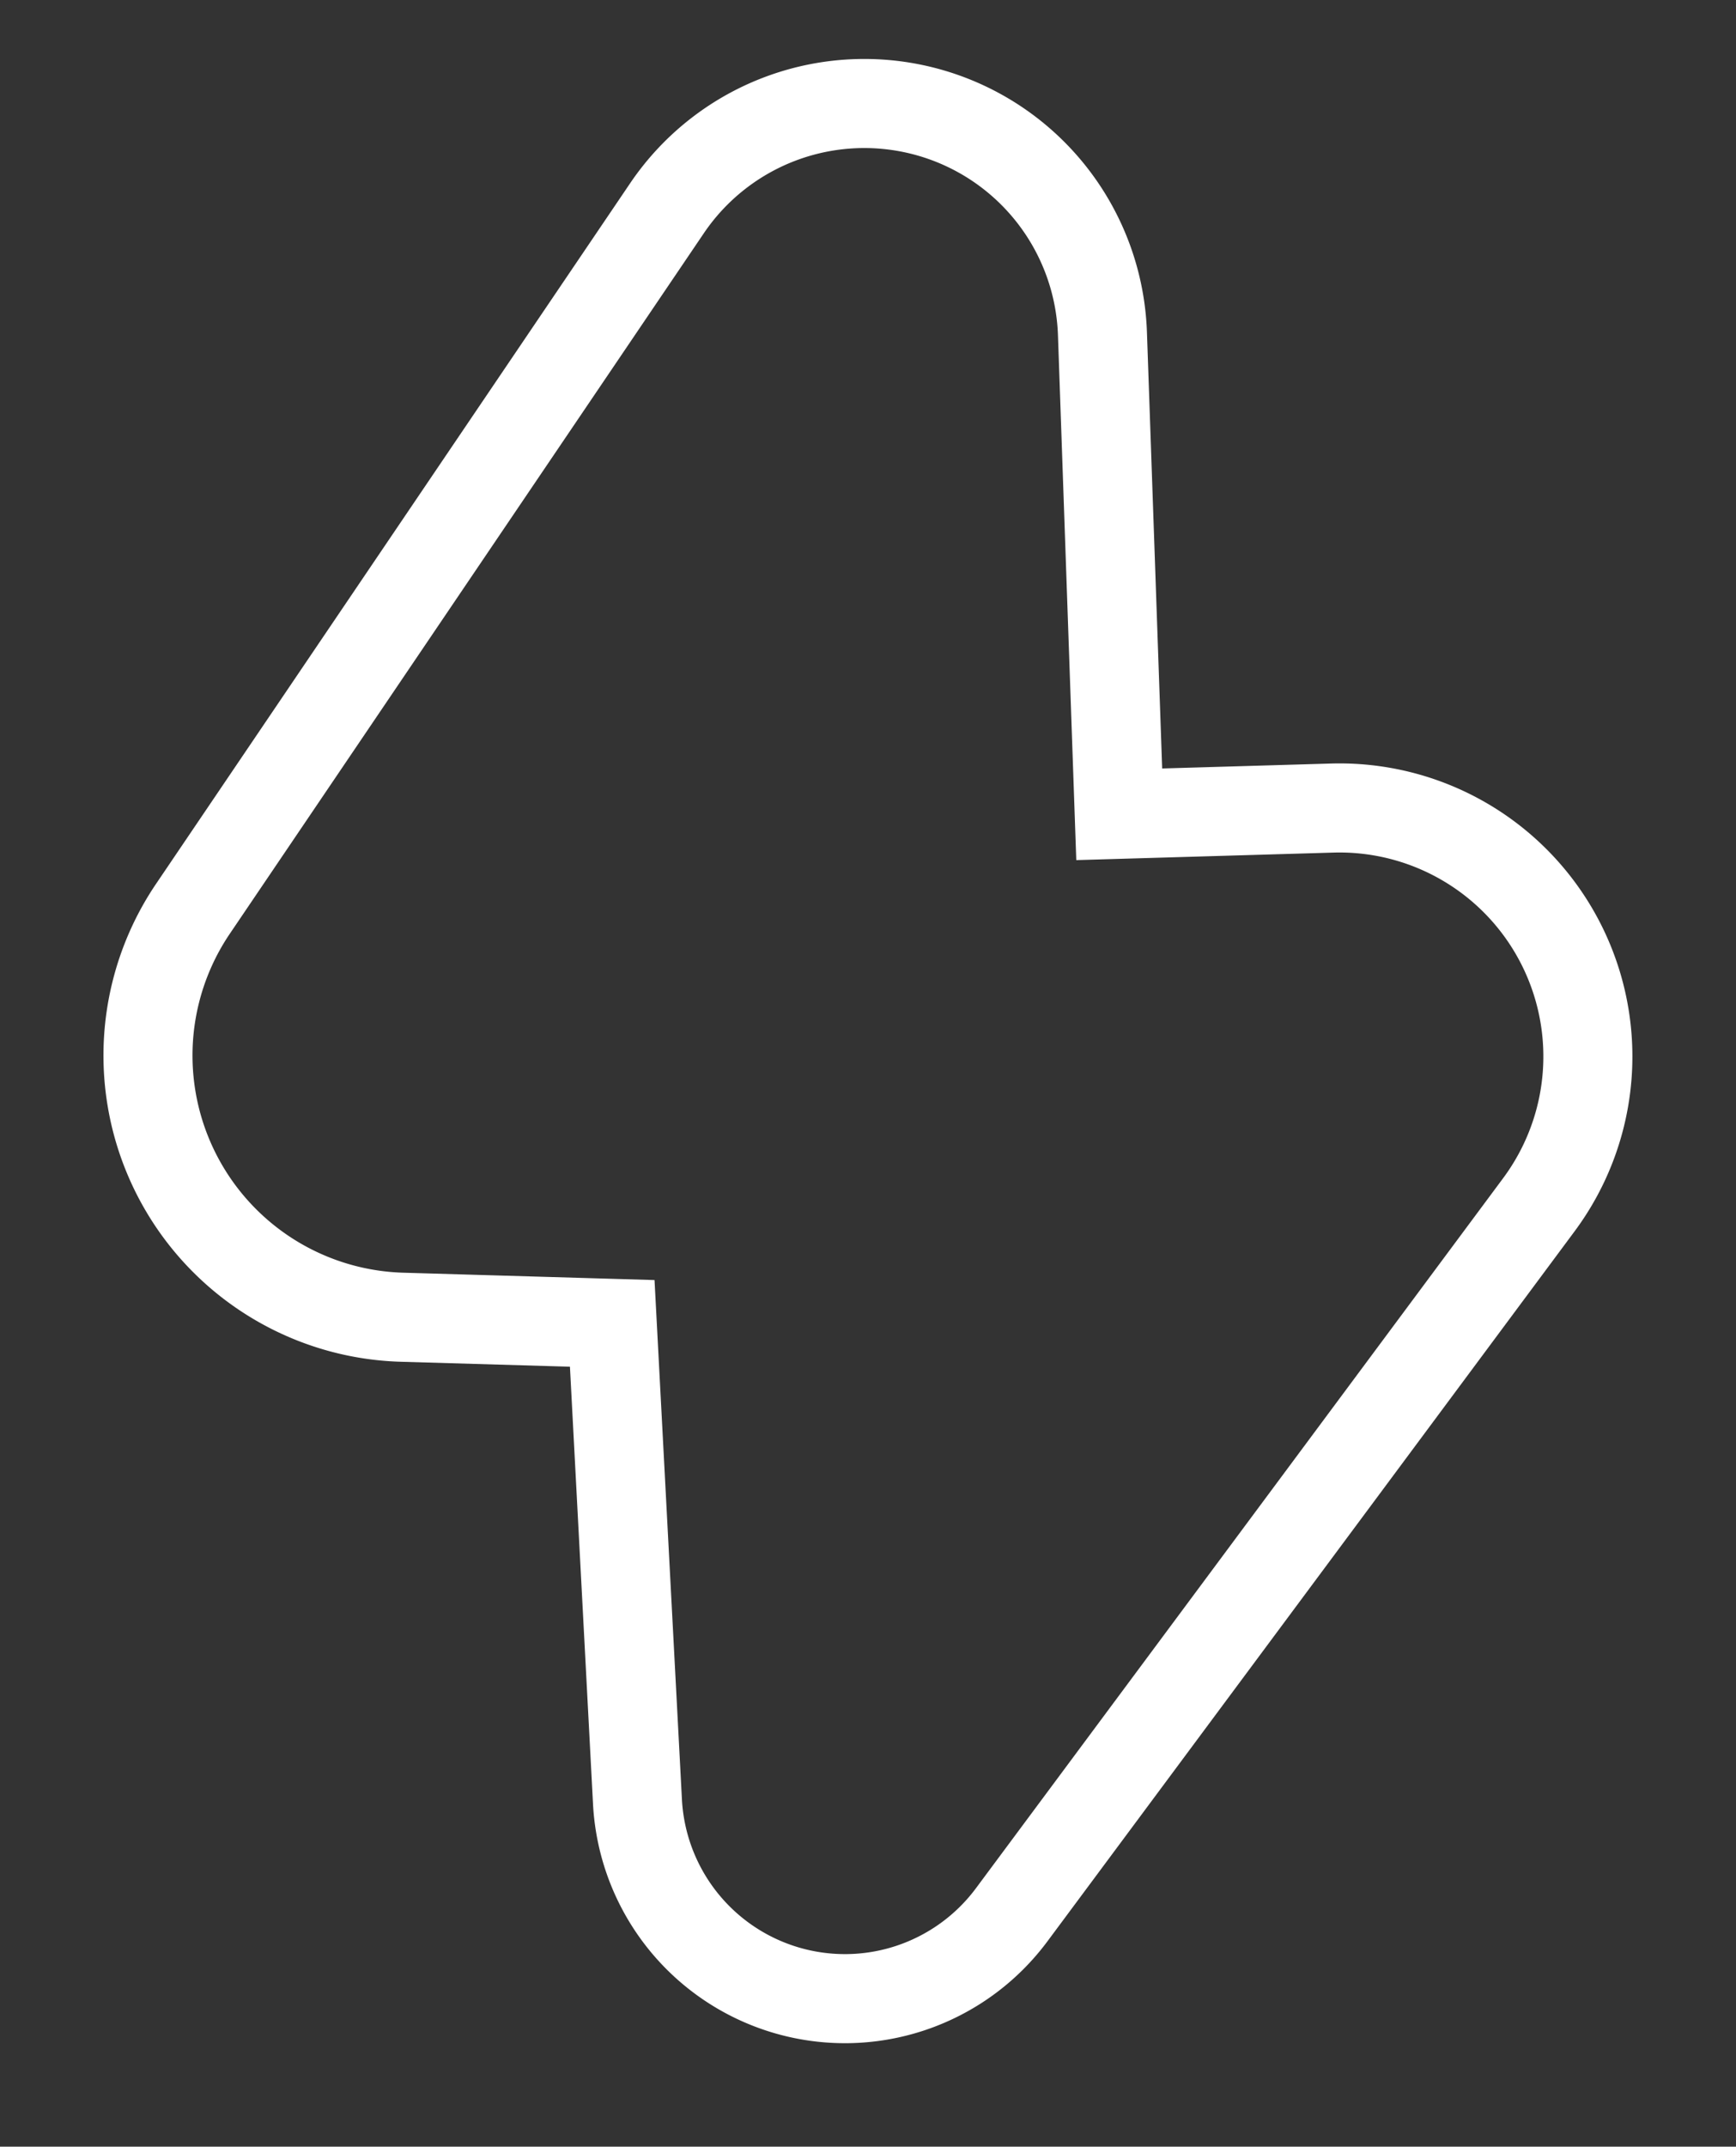 <svg id="marketing_icon" xmlns="http://www.w3.org/2000/svg" xmlns:xlink="http://www.w3.org/1999/xlink" width="38.997" height="48.193" viewBox="0 0 38.997 48.193">
  <rect x="0" y="0" width="38.997" height="48.193" fill="#333333" stroke="none"/>
  <defs>
    <clipPath id="clip-path">
      <rect id="Rectangle_3921" data-name="Rectangle 3921" width="38.997" height="48.193" transform="translate(-3 -2)" fill="none"/>
    </clipPath>
  </defs>
  <g id="Group_1721" data-name="Group 1721" transform="translate(3 2)" clip-path="url(#clip-path)">
    <path id="Path_3207" data-name="Path 3207" d="M12.668,3.36,2.02,19.086a5.878,5.878,0,0,0,4.695,9.171l4.723.138.567,10.739a4.667,4.667,0,0,0,8.407,2.537l11.842-15.94a5.58,5.58,0,0,0-4.641-8.905l-4.786.14L22.45,6.175A5.353,5.353,0,0,0,12.668,3.36Z" transform="translate(-0.685 -0.685)" fill="none" stroke="#fff" stroke-miterlimit="10" stroke-width="2"/>
  </g>
</svg>
